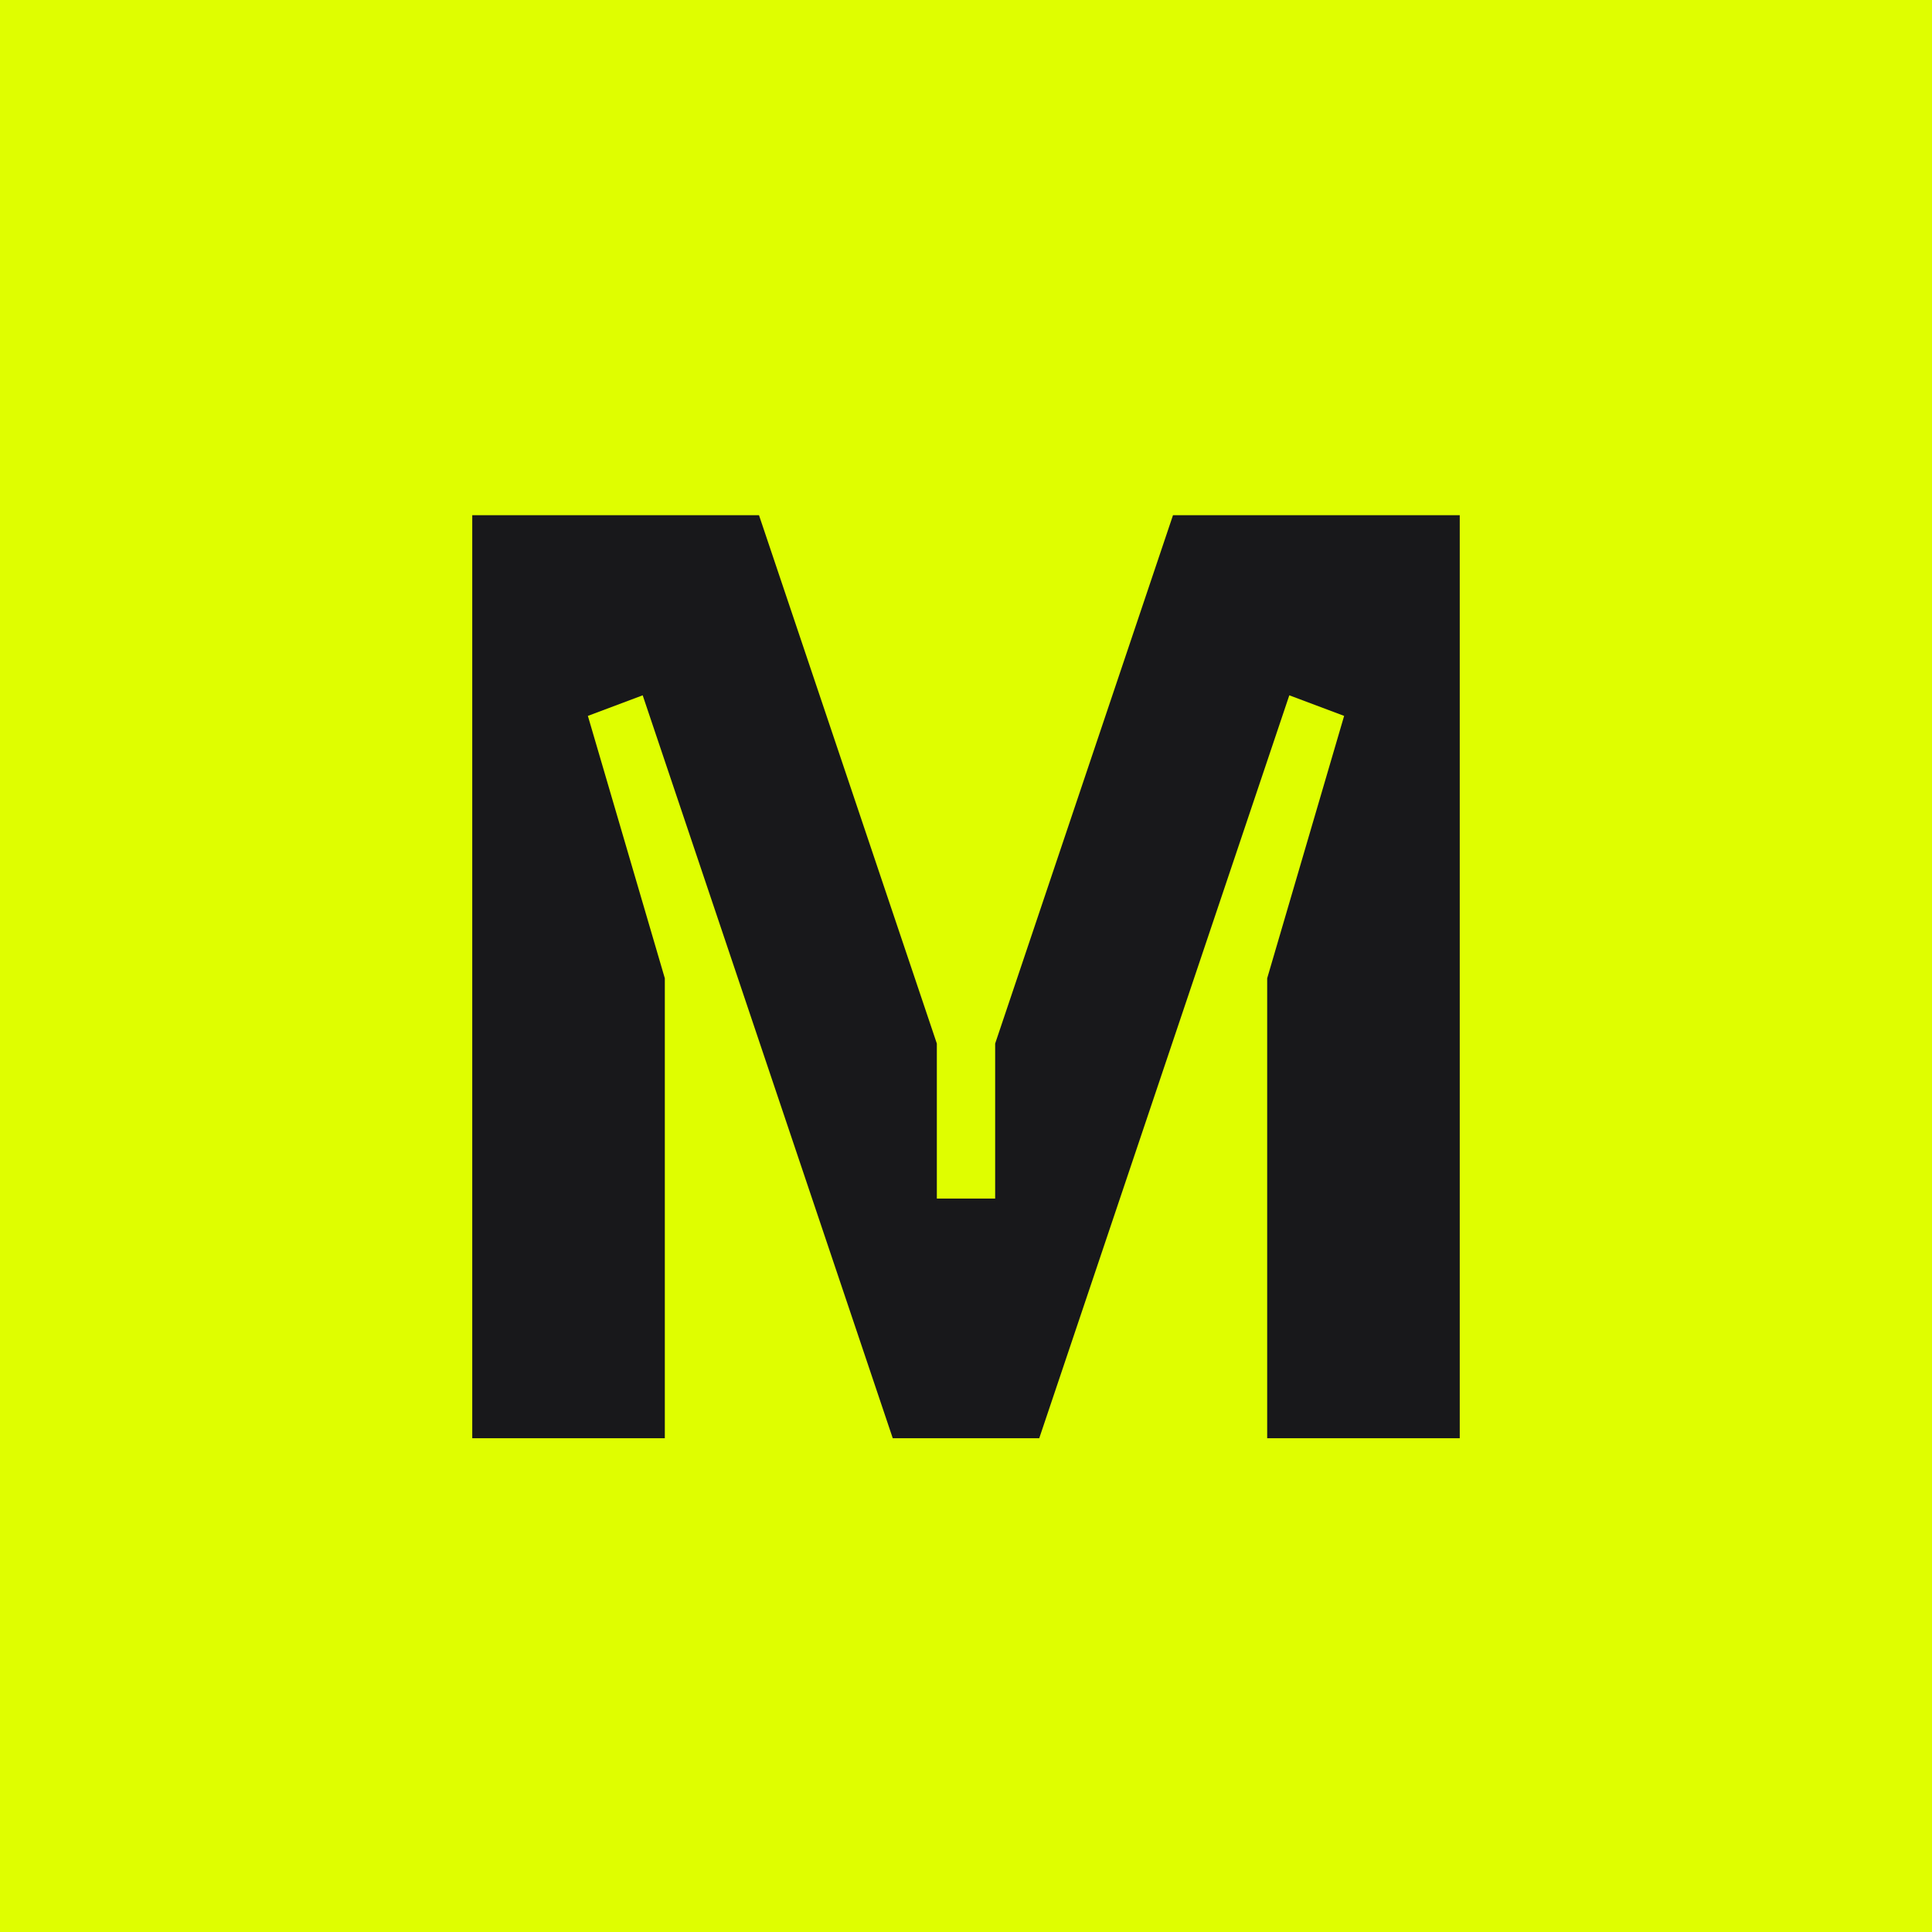 <svg width="64" height="64" viewBox="0 0 64 64" fill="none" xmlns="http://www.w3.org/2000/svg">
<rect x="0" y="0" width="64" height="64" fill="#808080" stroke="none"/>
<g clip-path="url(#clip0_6_125)">
<rect width="64" height="64" fill="#DFFE00"/>
<path d="M32.966 34.569L38.857 17.067H48.356V47.644H41.977V32.407L44.526 23.715L42.71 23.033L34.426 47.644H29.574L21.29 23.033L19.474 23.715L22.023 32.407V47.644H15.644V17.067H25.143L31.034 34.569V39.704H32.966V34.569Z" fill="#18181B"/>
</g>
<defs>
<clipPath id="clip0_6_125">
<rect width="64" height="64" fill="white"/>
</clipPath>
</defs>
</svg>

